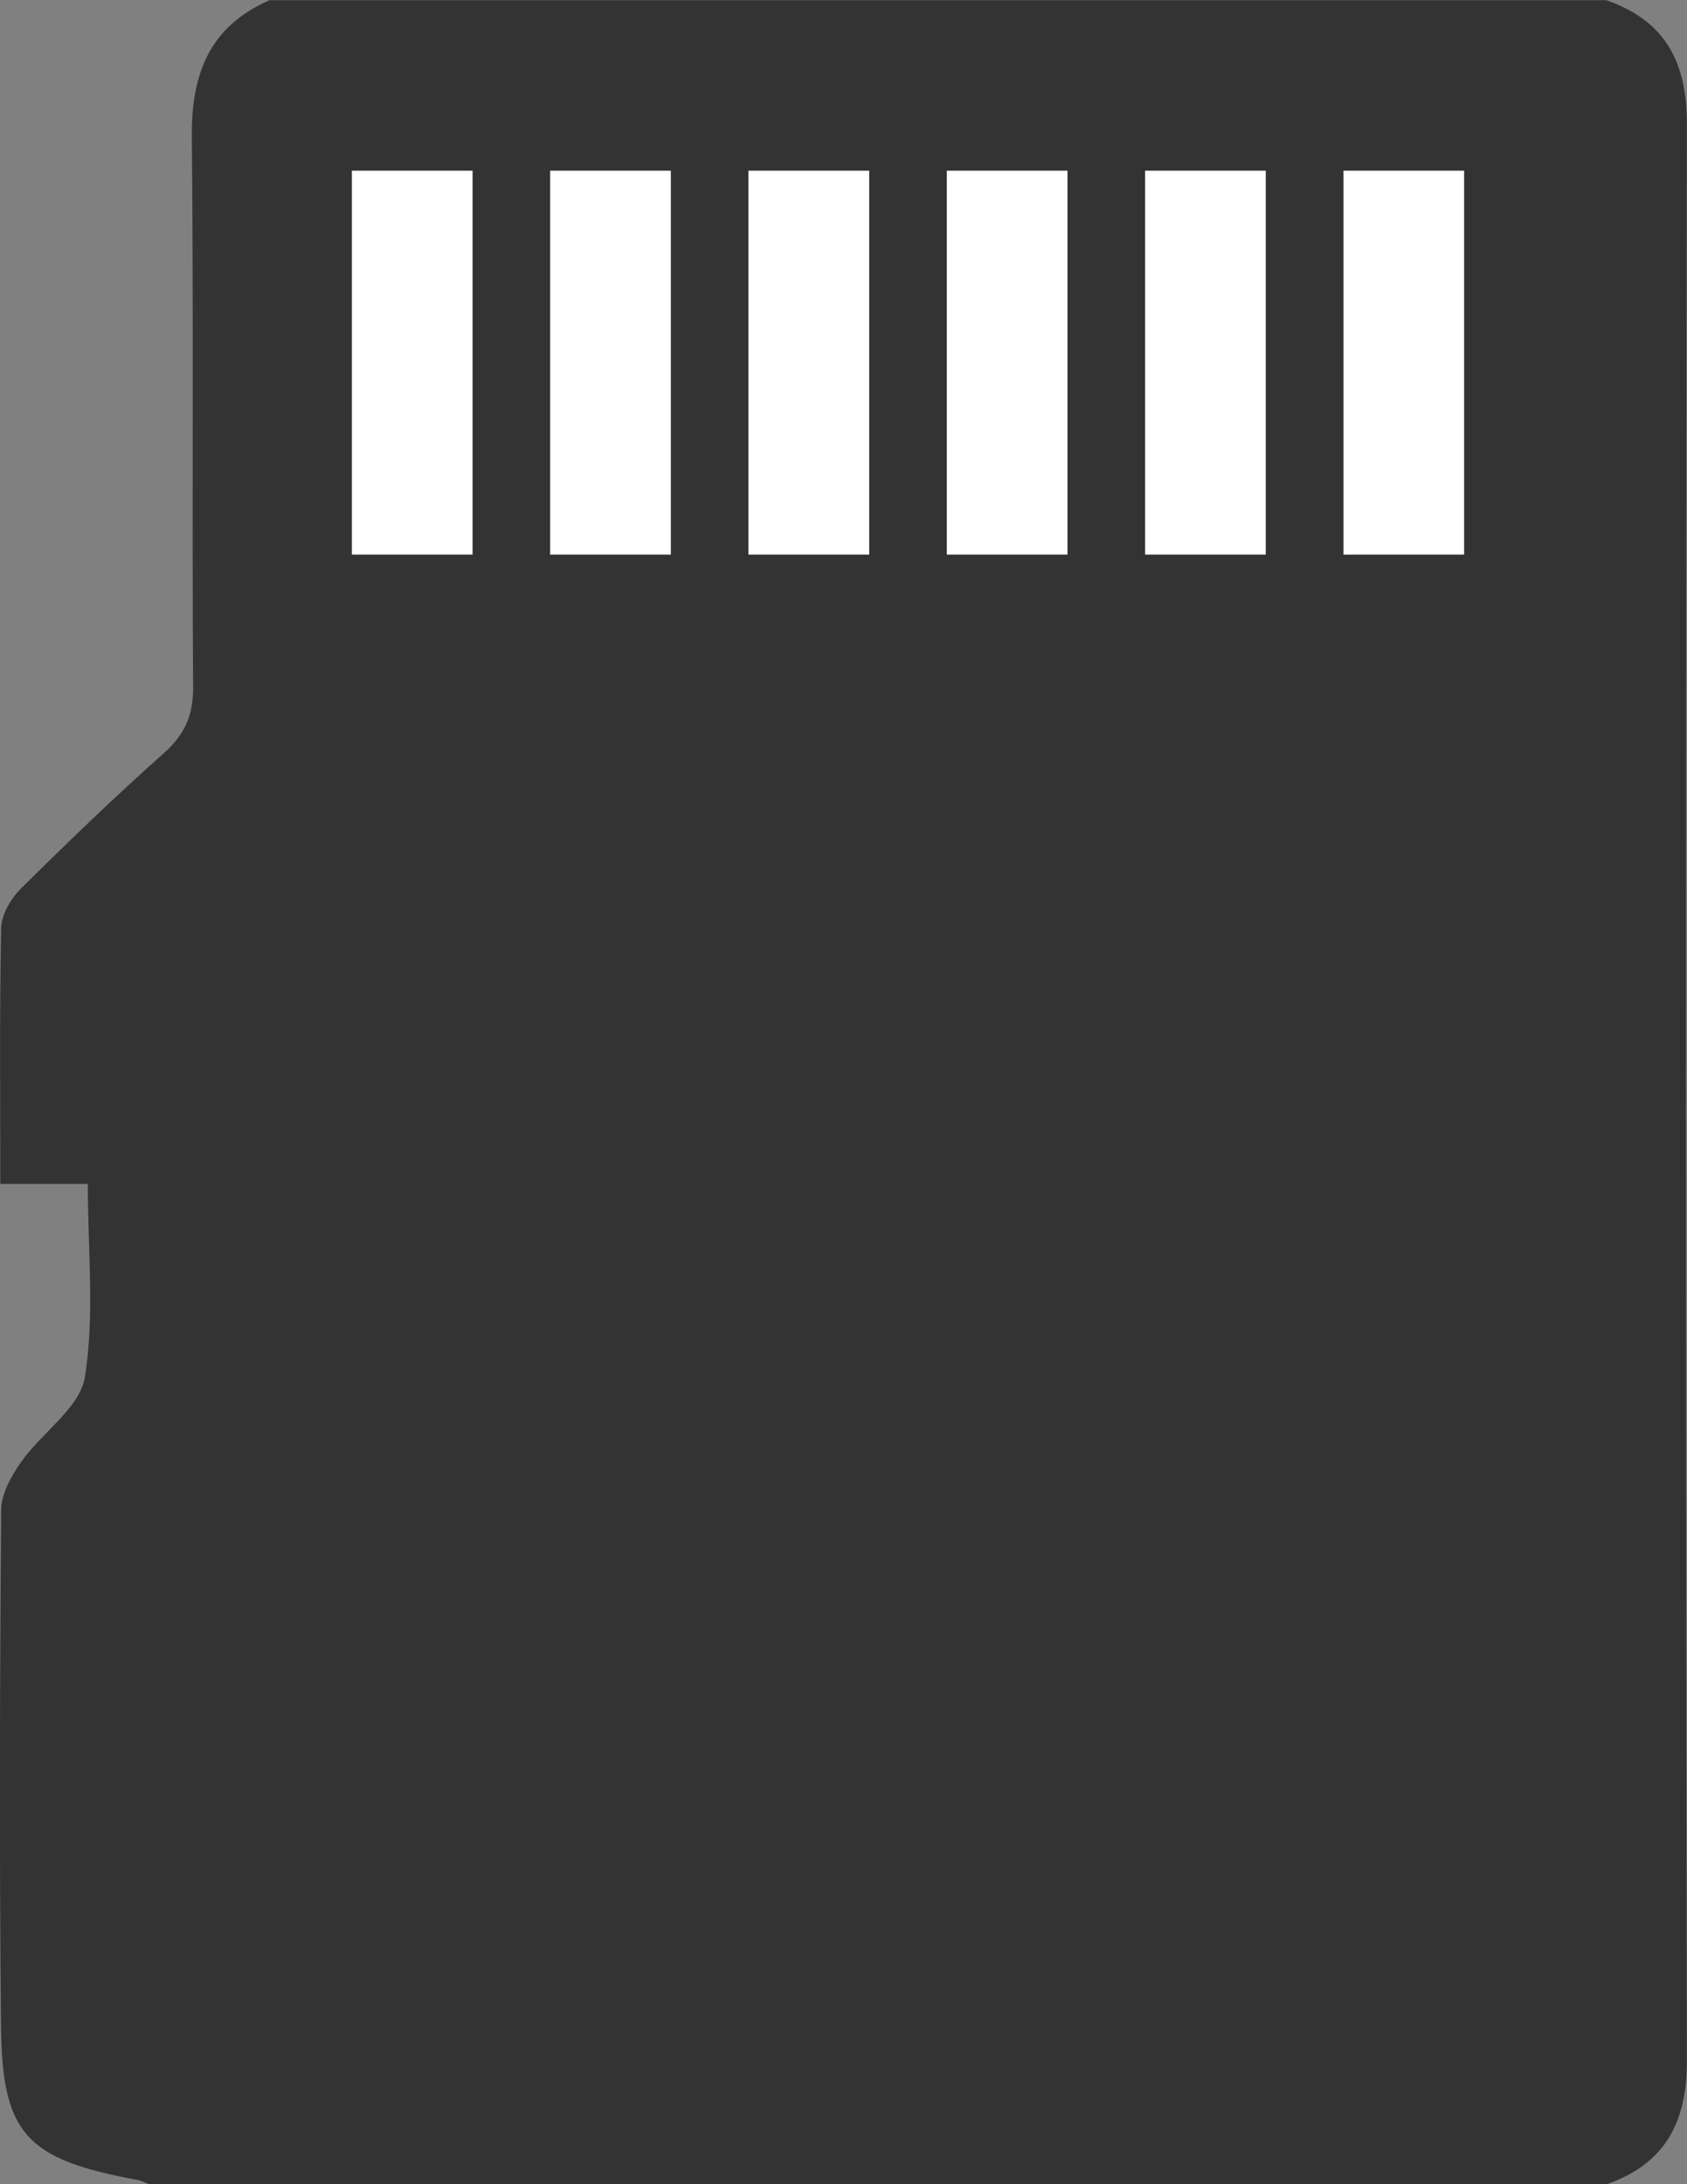 <svg width="17" height="22" viewBox="0 0 17 22" fill="none" xmlns="http://www.w3.org/2000/svg">
<rect x="0" y="0" width="17" height="22" fill="#808080" stroke="none"/>
<g clip-path="url(#clip0_423_2056)">
<path d="M16.188 22.001H1.502C1.462 21.986 1.423 21.963 1.38 21.956C0.265 21.75 0.021 21.497 0.01 20.405C-0.007 18.673 -0.002 16.94 0.012 15.208C0.013 15.043 0.117 14.861 0.218 14.719C0.424 14.427 0.804 14.18 0.855 13.874C0.955 13.253 0.885 12.603 0.885 11.925H0.003C0.003 11.039 -0.006 10.194 0.012 9.35C0.014 9.215 0.107 9.054 0.208 8.953C0.678 8.487 1.155 8.027 1.65 7.587C1.862 7.399 1.948 7.204 1.946 6.922C1.934 5.075 1.952 3.227 1.933 1.38C1.927 0.75 2.107 0.267 2.717 0.002H16.187C16.787 0.212 17 0.63 16.999 1.254C16.986 7.753 16.986 14.251 16.999 20.75C17 21.373 16.786 21.792 16.187 22.002L16.188 22.001Z" fill="#333333"/>
<path d="M4.762 1.719H3.546V5.586H4.762V1.719Z" fill="white"/>
<path d="M6.76 1.719H5.544V5.586H6.76V1.719Z" fill="white"/>
<path d="M8.759 1.719H7.542V5.586H8.759V1.719Z" fill="white"/>
<path d="M10.757 1.719H9.541V5.586H10.757V1.719Z" fill="white"/>
<path d="M12.755 1.719H11.539V5.586H12.755V1.719Z" fill="white"/>
<path d="M14.754 1.719H13.538V5.586H14.754V1.719Z" fill="white"/>
</g>
<defs>
<clipPath id="clip0_423_2056">
<rect width="17" height="22" fill="white"/>
</clipPath>
</defs>
</svg>
